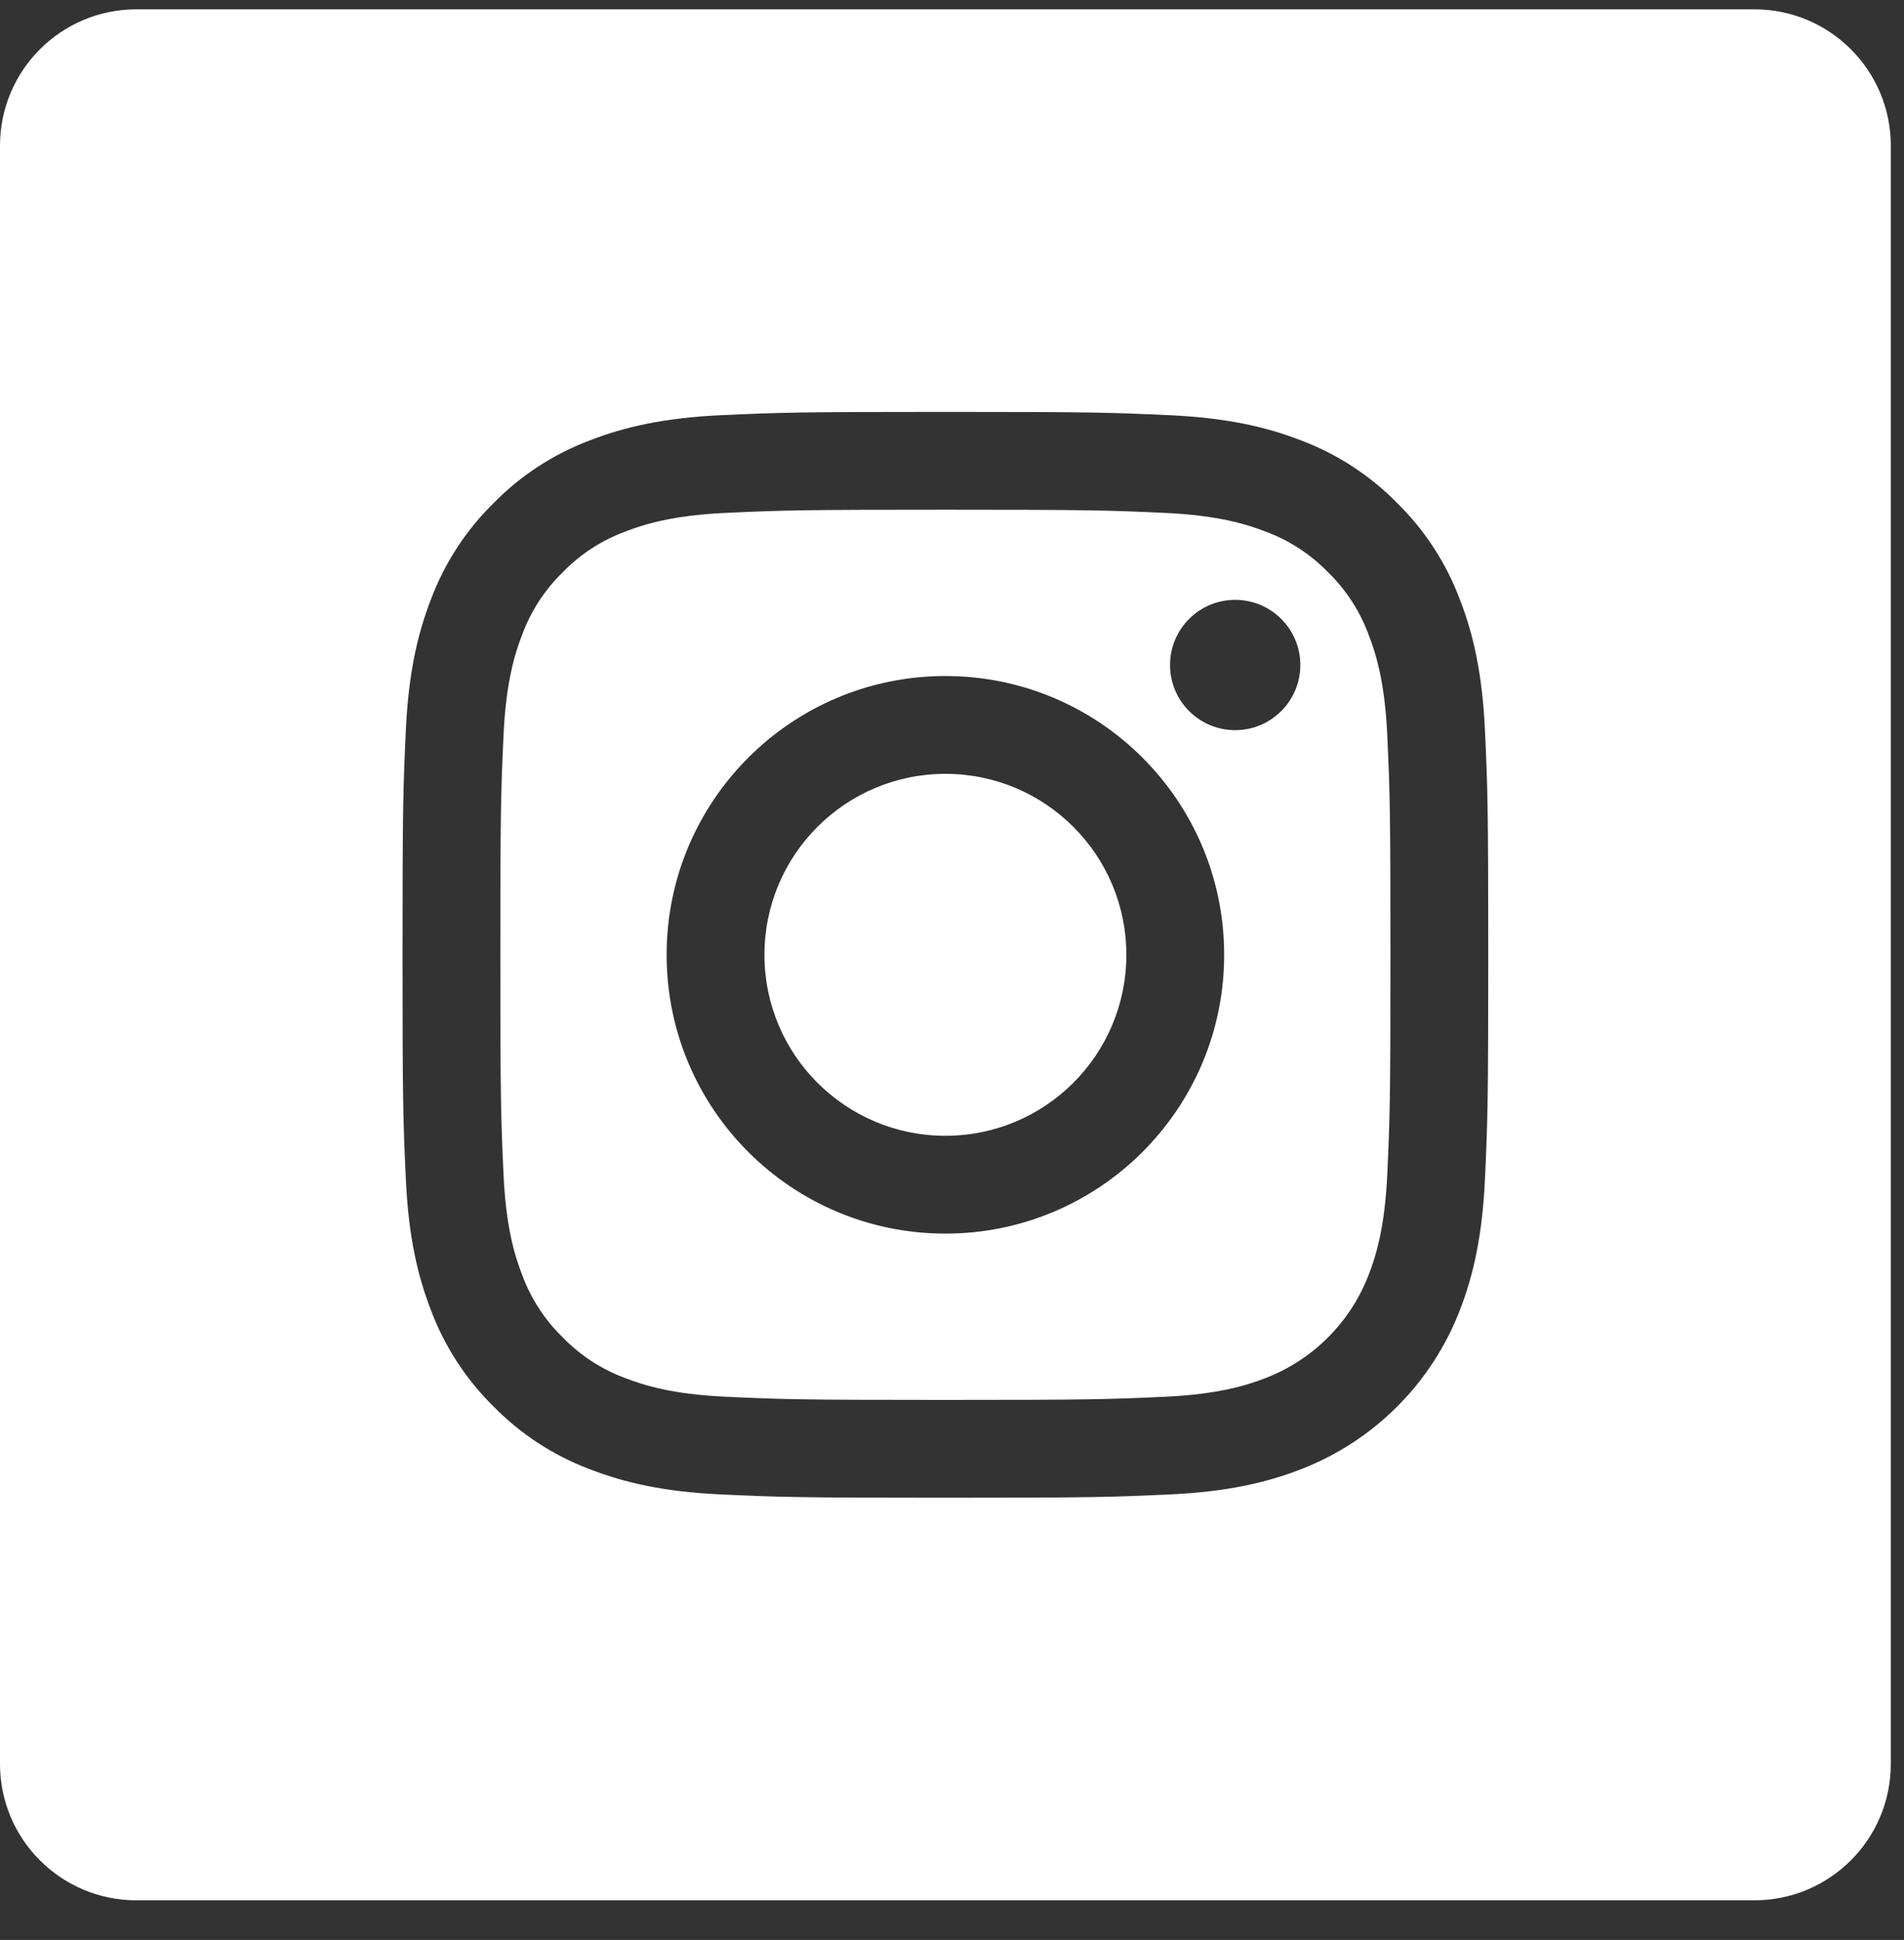 <?xml version="1.0" encoding="UTF-8" standalone="no"?><!DOCTYPE svg PUBLIC "-//W3C//DTD SVG 1.1//EN" "http://www.w3.org/Graphics/SVG/1.1/DTD/svg11.dtd"><svg width="100%" height="100%" viewBox="0 0 213 217" version="1.1" xmlns="http://www.w3.org/2000/svg" xmlns:xlink="http://www.w3.org/1999/xlink" xml:space="preserve" xmlns:serif="http://www.serif.com/" style="fill-rule:evenodd;clip-rule:evenodd;stroke-linejoin:round;stroke-miterlimit:2;"><rect x="0" y="0" width="213" height="217" fill="#333333" stroke="none"/><g id="social-instagram"><path d="M153.103,70.987c-0.973,-2.636 -2.525,-5.023 -4.542,-6.982c-1.96,-2.018 -4.345,-3.57 -6.983,-4.543c-2.14,-0.831 -5.355,-1.821 -11.276,-2.09c-6.405,-0.292 -8.325,-0.355 -24.541,-0.355c-16.217,-0 -18.137,0.061 -24.541,0.353c-5.921,0.271 -9.137,1.261 -11.275,2.092c-2.639,0.973 -5.025,2.525 -6.983,4.543c-2.017,1.959 -3.57,4.344 -4.544,6.982c-0.832,2.14 -1.821,5.357 -2.09,11.278c-0.292,6.403 -0.355,8.324 -0.355,24.54c-0,16.216 0.063,18.136 0.355,24.541c0.269,5.921 1.258,9.136 2.09,11.276c0.974,2.638 2.525,5.024 4.542,6.983c1.96,2.017 4.345,3.569 6.983,4.543c2.14,0.832 5.356,1.822 11.277,2.091c6.404,0.292 8.323,0.353 24.54,0.353c16.218,0 18.139,-0.061 24.541,-0.353c5.921,-0.269 9.137,-1.259 11.277,-2.091c5.296,-2.043 9.482,-6.23 11.525,-11.526c0.832,-2.14 1.821,-5.355 2.092,-11.276c0.292,-6.405 0.353,-8.325 0.353,-24.541c0,-16.216 -0.061,-18.137 -0.353,-24.54c-0.27,-5.921 -1.259,-9.138 -2.092,-11.278Zm-47.342,67.002c-17.224,-0 -31.186,-13.961 -31.186,-31.185c-0,-17.224 13.962,-31.185 31.186,-31.185c17.223,0 31.185,13.961 31.185,31.185c0,17.224 -13.962,31.185 -31.185,31.185Zm32.418,-56.315c-4.025,-0 -7.288,-3.263 -7.288,-7.288c0,-4.025 3.263,-7.288 7.288,-7.288c4.025,0 7.288,3.263 7.288,7.288c-0.002,4.025 -3.263,7.288 -7.288,7.288Z" style="fill:#fff;fill-rule:nonzero;"/><path d="M126.005,106.804c-0,11.18 -9.063,20.243 -20.244,20.243c-11.18,0 -20.243,-9.063 -20.243,-20.243c-0,-11.18 9.063,-20.243 20.243,-20.243c11.181,-0 20.244,9.063 20.244,20.243Z" style="fill:#fff;fill-rule:nonzero;"/><path d="M196.267,1.043l-181.012,-0c-8.425,-0 -15.255,6.829 -15.255,15.255l0,181.012c0,8.426 6.83,15.255 15.255,15.255l181.012,0c8.426,0 15.256,-6.829 15.256,-15.255l-0,-181.012c-0,-8.426 -6.83,-15.255 -15.256,-15.255Zm-30.142,130.799c-0.294,6.465 -1.322,10.878 -2.822,14.742c-3.155,8.157 -9.604,14.606 -17.762,17.761c-3.862,1.501 -8.277,2.527 -14.74,2.823c-6.476,0.295 -8.545,0.366 -25.038,0.366c-16.495,-0 -18.562,-0.071 -25.04,-0.366c-6.463,-0.296 -10.878,-1.322 -14.74,-2.823c-4.054,-1.525 -7.724,-3.915 -10.758,-7.005c-3.088,-3.033 -5.478,-6.704 -7.003,-10.756c-1.501,-3.862 -2.529,-8.277 -2.823,-14.741c-0.298,-6.477 -0.368,-8.546 -0.368,-25.039c0,-16.493 0.07,-18.562 0.367,-25.038c0.293,-6.465 1.32,-10.879 2.82,-14.742c1.525,-4.052 3.917,-7.724 7.007,-10.756c3.033,-3.09 6.704,-5.48 10.756,-7.005c3.864,-1.501 8.278,-2.528 14.742,-2.823c6.476,-0.295 8.545,-0.366 25.038,-0.366c16.493,-0 18.562,0.071 25.038,0.368c6.465,0.293 10.879,1.32 14.742,2.819c4.052,1.525 7.724,3.917 10.758,7.007c3.088,3.034 5.48,6.704 7.004,10.756c1.502,3.863 2.528,8.277 2.824,14.742c0.295,6.476 0.364,8.545 0.364,25.038c0,16.493 -0.069,18.562 -0.366,25.038Z" style="fill:#fff;fill-rule:nonzero;"/></g></svg>
